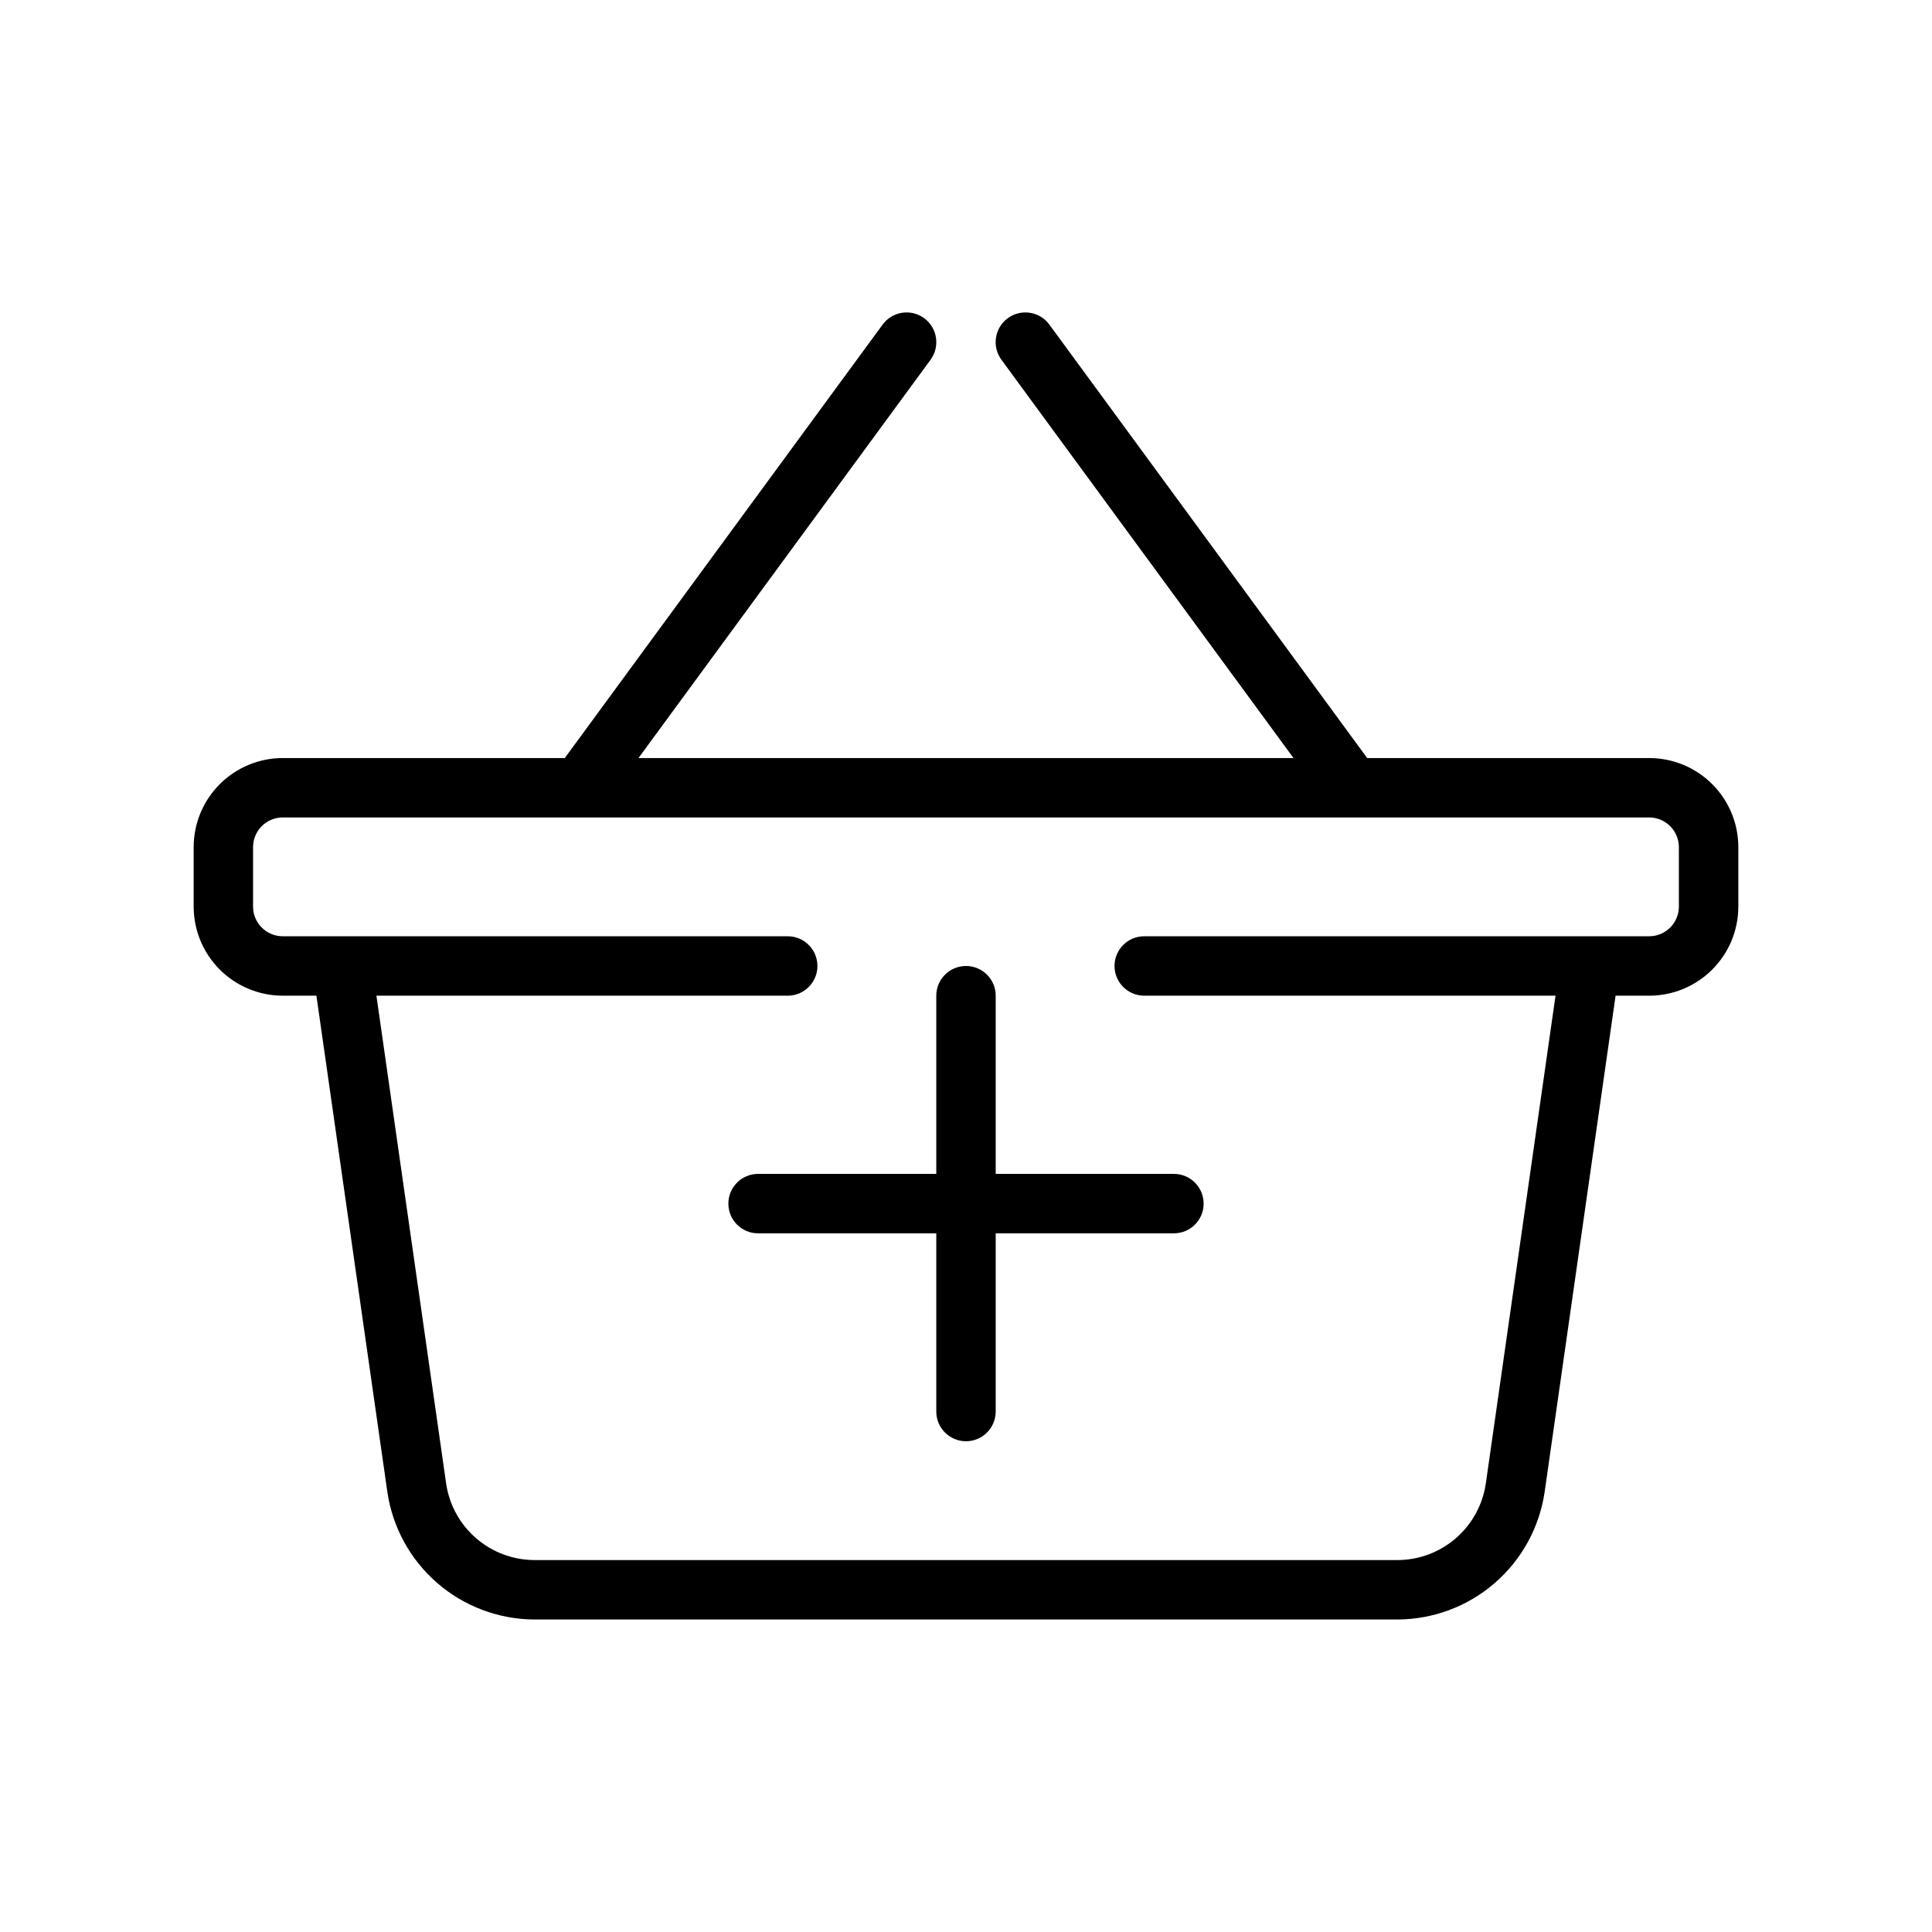 <?xml version="1.0" encoding="UTF-8"?>
<!-- Uploaded to: ICON Repo, www.svgrepo.com, Generator: ICON Repo Mixer Tools -->
<svg fill="#000000" width="800px" height="800px" version="1.1" viewBox="144 144 512 512" xmlns="http://www.w3.org/2000/svg">
 <path d="m581.05 344.89h-74.73l-84.23-114.87c-2.57-3.512-7.504-4.269-11.012-1.695-3.508 2.574-4.266 7.504-1.691 11.016l77.406 105.55h-173.59l77.406-105.55h-0.004c2.574-3.512 1.816-8.441-1.691-11.016-3.508-2.574-8.438-1.816-11.012 1.695l-84.23 114.87h-74.73c-6.262 0-12.27 2.488-16.699 6.918-4.43 4.426-6.918 10.434-6.918 16.699v15.742c0 6.266 2.488 12.27 6.918 16.699 4.43 4.43 10.438 6.918 16.699 6.918h8.91l18.801 131.52c1.375 9.363 6.062 17.922 13.211 24.121 7.148 6.203 16.285 9.633 25.746 9.676h228.78c9.465-0.043 18.598-3.473 25.746-9.676 7.148-6.199 11.836-14.758 13.211-24.121l18.801-131.52h8.91c6.266 0 12.27-2.488 16.699-6.918 4.43-4.43 6.918-10.434 6.918-16.699v-15.742c0-6.266-2.488-12.273-6.918-16.699-4.43-4.43-10.434-6.918-16.699-6.918zm7.871 39.359c0 2.09-0.828 4.09-2.305 5.566-1.477 1.477-3.477 2.305-5.566 2.305h-133.82c-4.348 0-7.871 3.527-7.871 7.875s3.523 7.871 7.871 7.871h109l-18.477 129.29c-0.82 5.621-3.633 10.758-7.922 14.477-4.289 3.723-9.77 5.781-15.449 5.801h-228.78c-5.676-0.02-11.16-2.078-15.449-5.801-4.289-3.719-7.102-8.855-7.922-14.477l-18.477-129.29h109c4.348 0 7.871-3.523 7.871-7.871s-3.523-7.875-7.871-7.875h-133.82c-4.348 0-7.871-3.523-7.871-7.871v-15.742c0-4.348 3.523-7.875 7.871-7.875h362.11c2.09 0 4.09 0.832 5.566 2.309 1.477 1.477 2.305 3.477 2.305 5.566zm-181.05 70.848h47.23c4.348 0 7.875 3.527 7.875 7.875 0 4.348-3.527 7.871-7.875 7.871h-47.23v47.23c0 4.348-3.523 7.871-7.871 7.871s-7.875-3.523-7.875-7.871v-47.23h-47.23c-4.348 0-7.871-3.523-7.871-7.871 0-4.348 3.523-7.875 7.871-7.875h47.23v-47.23c0-4.348 3.527-7.871 7.875-7.871s7.871 3.523 7.871 7.871z"/>
</svg>